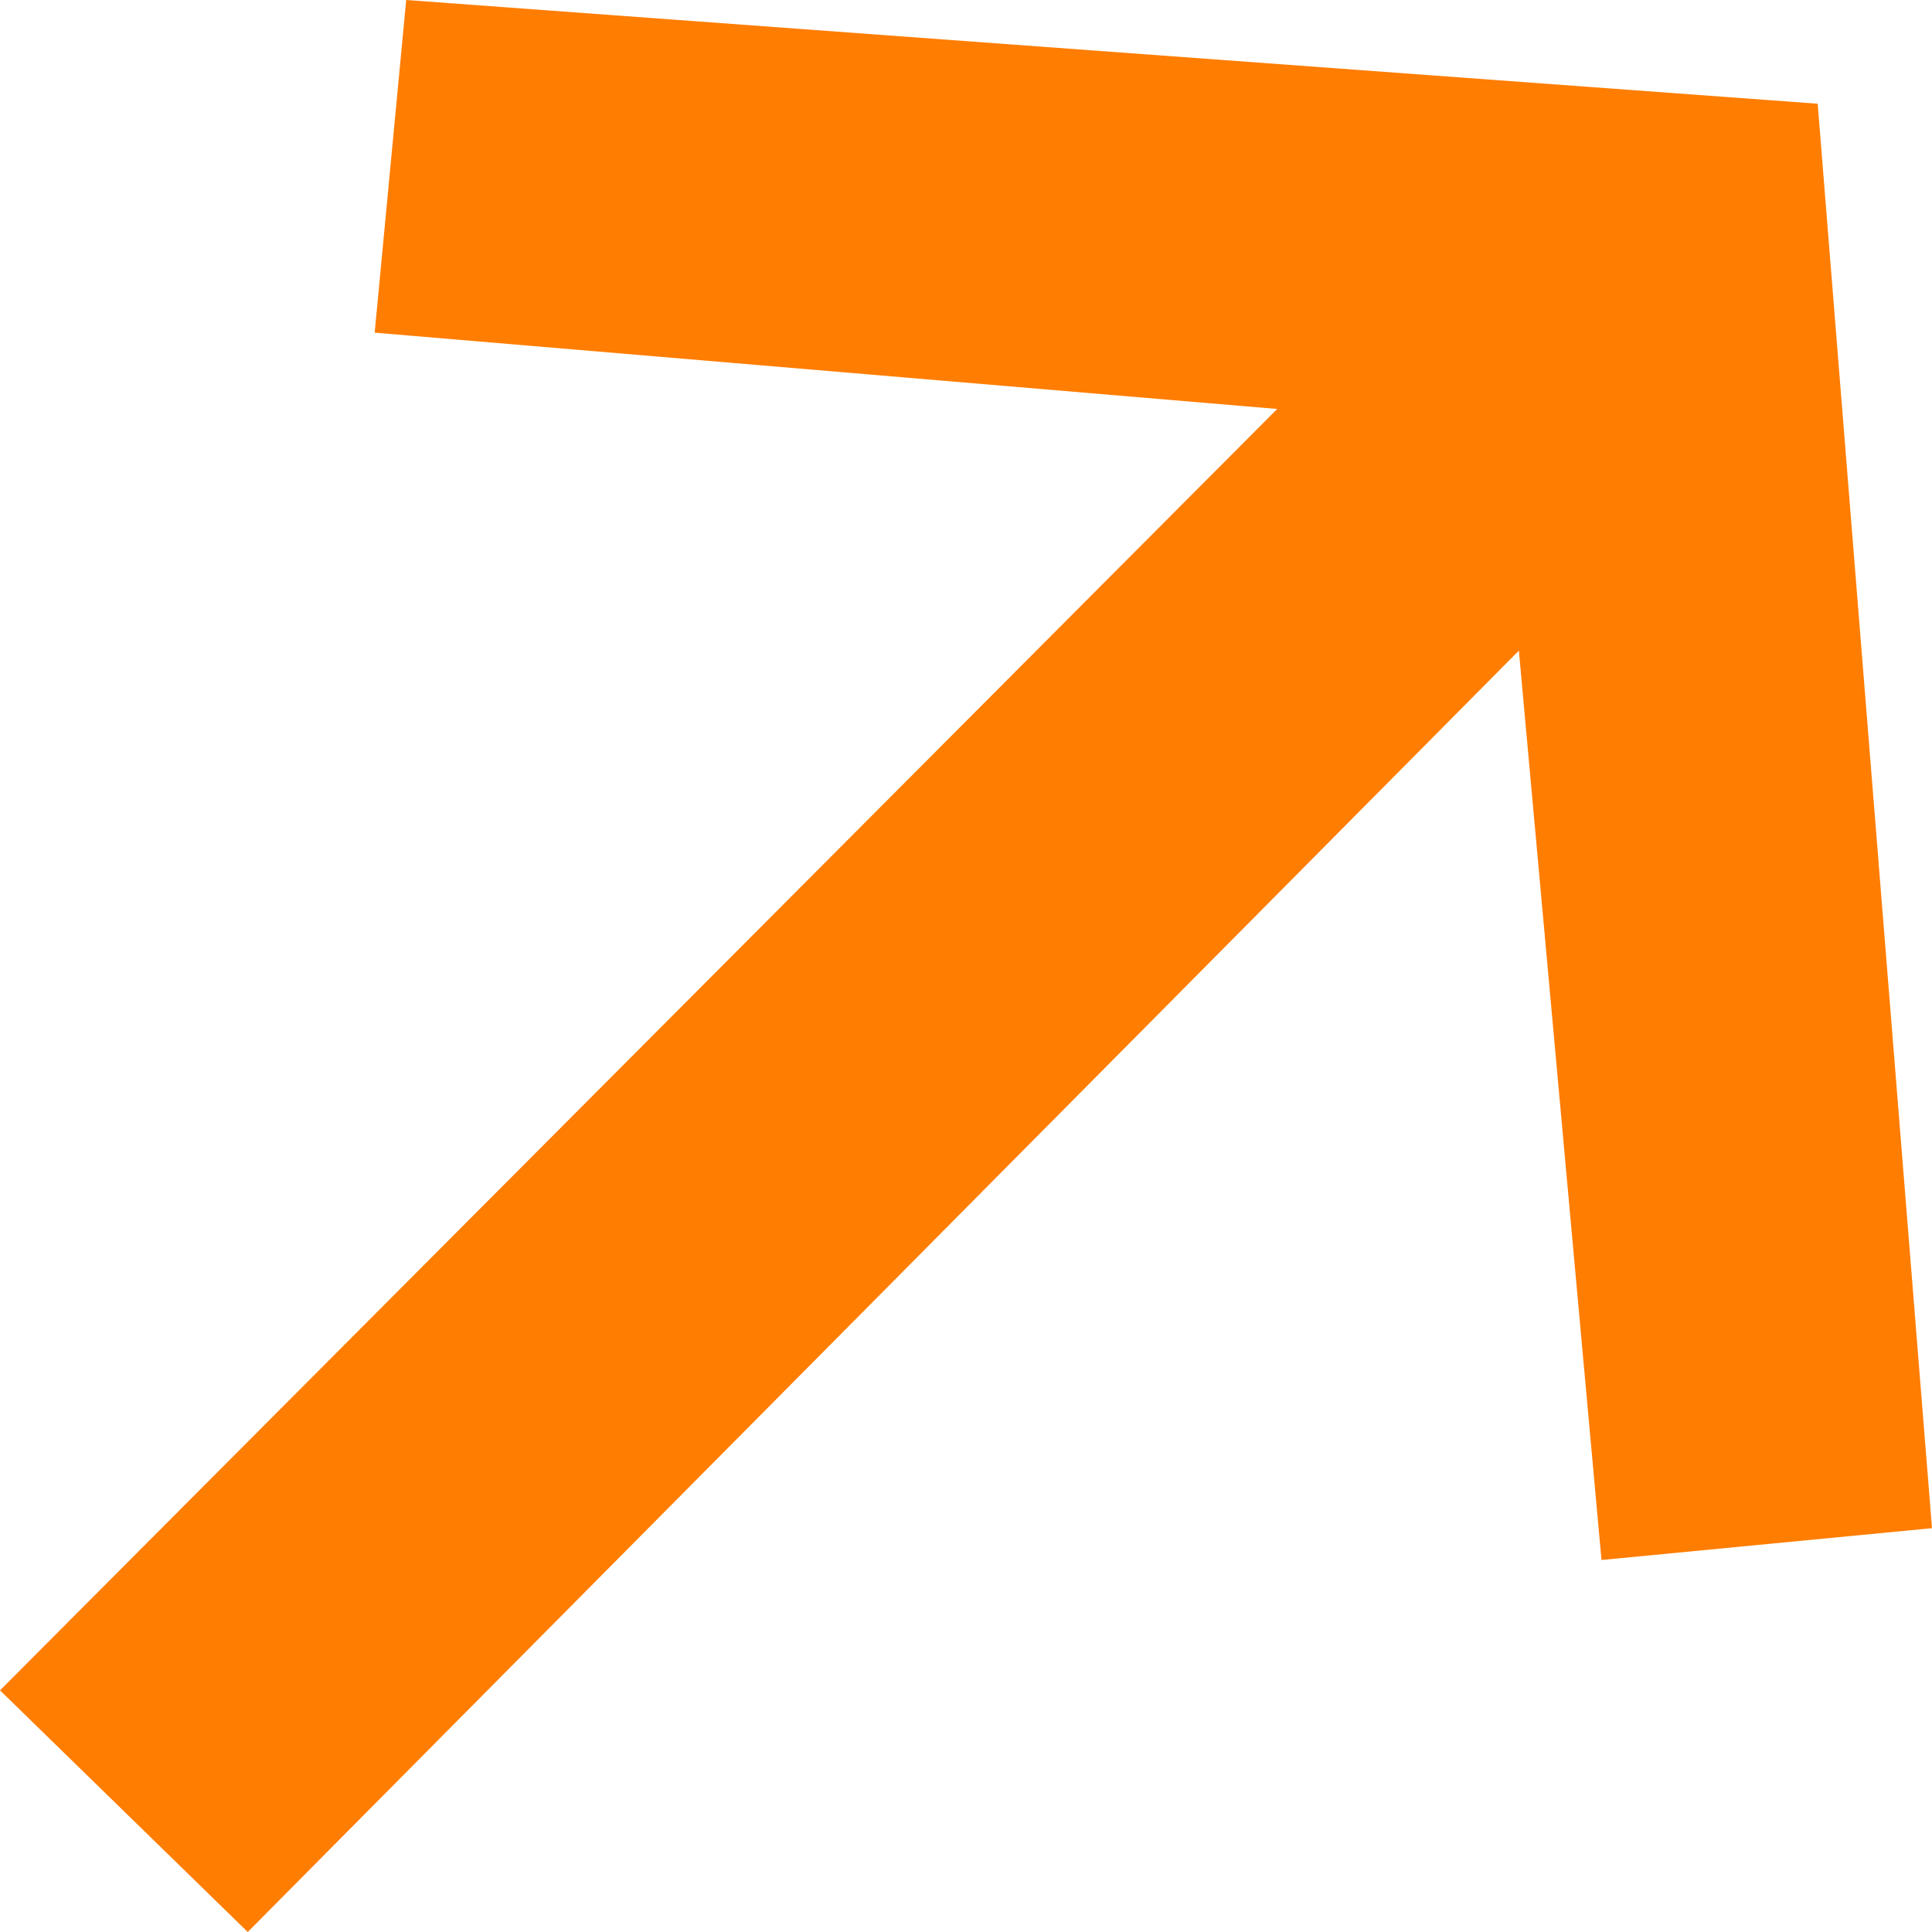 <?xml version="1.0" encoding="UTF-8"?> <svg xmlns="http://www.w3.org/2000/svg" width="60" height="60" viewBox="0 0 60 60" fill="none"> <path d="M56.45 3.221L12.615 0L11.636 10.331L39.665 12.701L0 52.495L7.694 60L47.17 20.206L49.736 48.447L60 47.459L56.45 3.221Z" fill="#FF7D01"></path> </svg> 